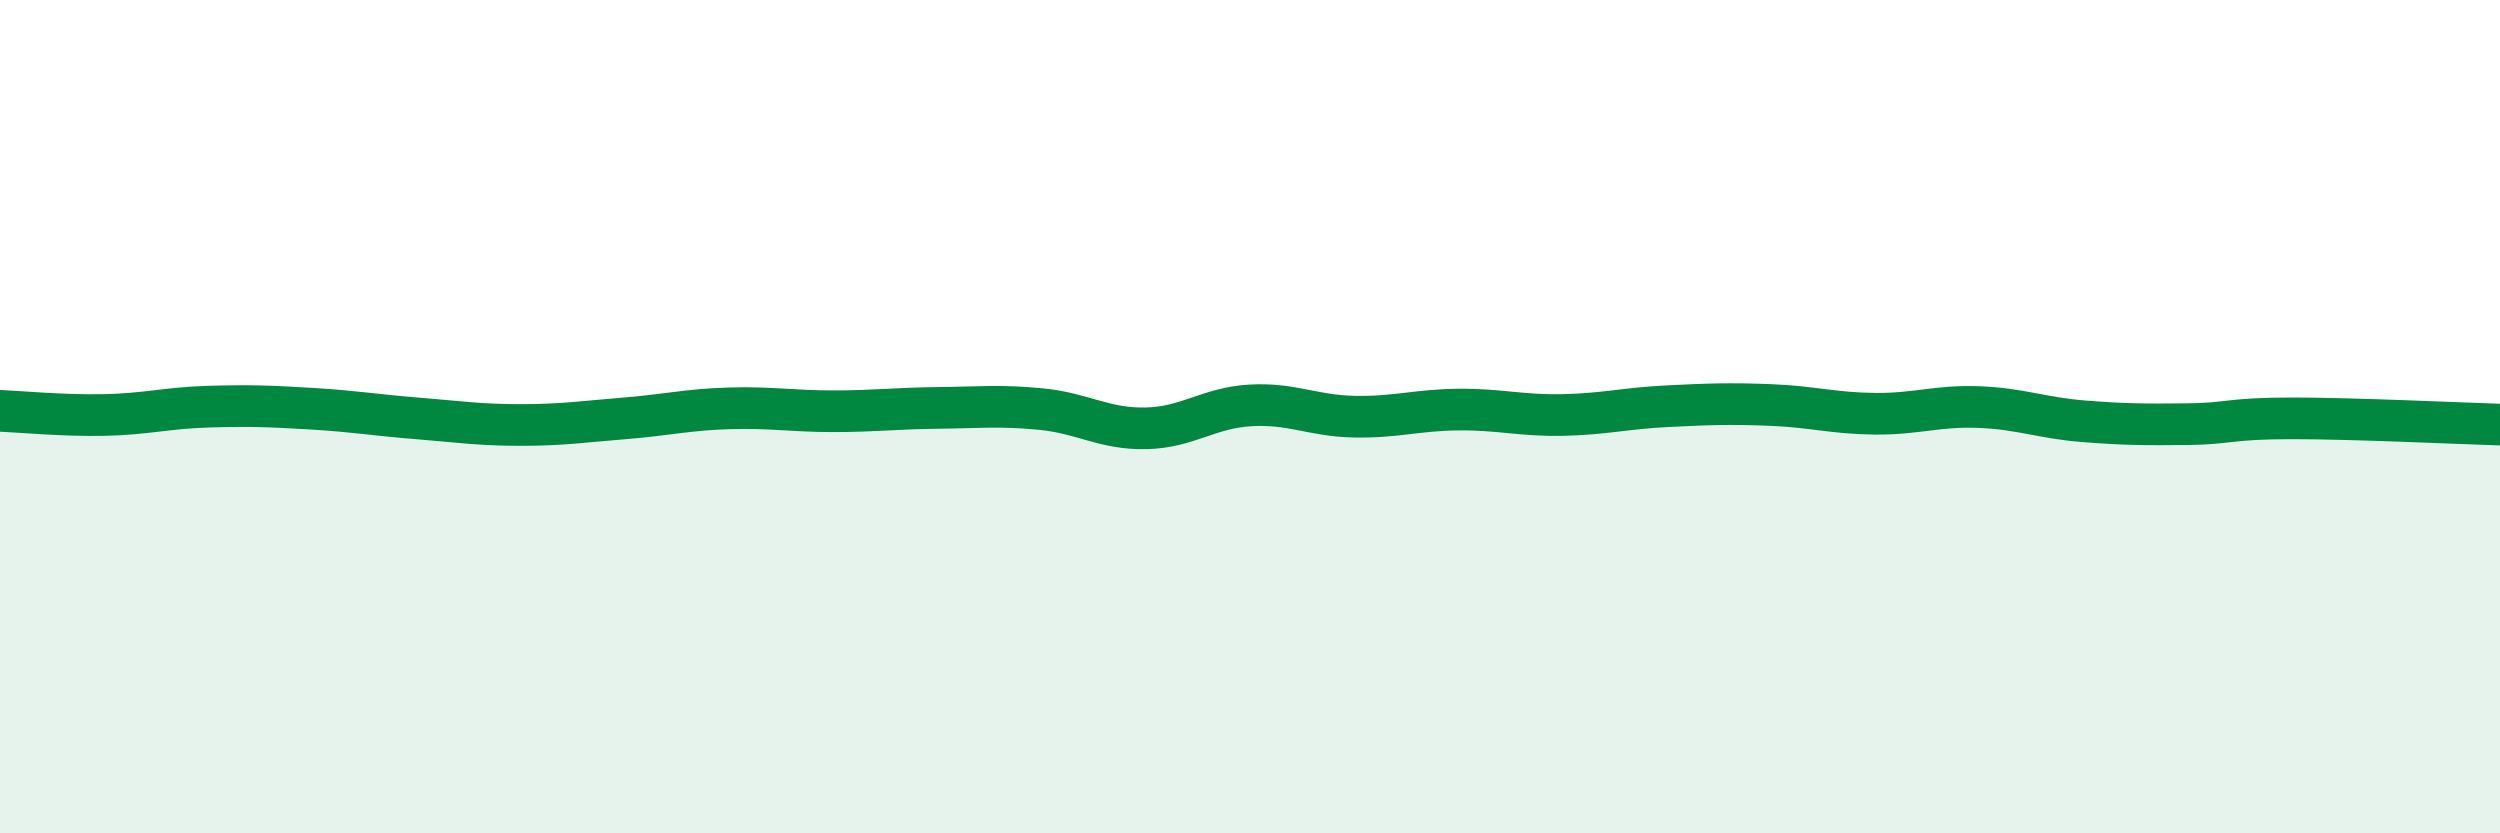 
    <svg width="60" height="20" viewBox="0 0 60 20" xmlns="http://www.w3.org/2000/svg">
      <path
        d="M 0,9.86 C 0.5,9.88 1.5,9.98 2.5,9.96 C 3.5,9.94 4,9.79 5,9.76 C 6,9.73 6.5,9.75 7.5,9.81 C 8.5,9.87 9,9.96 10,10.04 C 11,10.12 11.5,10.2 12.5,10.2 C 13.5,10.2 14,10.12 15,10.04 C 16,9.96 16.5,9.83 17.5,9.8 C 18.5,9.77 19,9.87 20,9.87 C 21,9.87 21.5,9.8 22.5,9.79 C 23.5,9.78 24,9.72 25,9.82 C 26,9.92 26.5,10.3 27.5,10.28 C 28.5,10.26 29,9.79 30,9.73 C 31,9.67 31.5,9.98 32.5,10 C 33.5,10.02 34,9.84 35,9.83 C 36,9.82 36.5,9.98 37.5,9.96 C 38.5,9.94 39,9.8 40,9.75 C 41,9.7 41.5,9.68 42.5,9.72 C 43.5,9.76 44,9.92 45,9.93 C 46,9.94 46.5,9.73 47.5,9.77 C 48.5,9.81 49,10.03 50,10.11 C 51,10.19 51.5,10.19 52.5,10.18 C 53.5,10.17 53.5,10.04 55,10.04 C 56.5,10.04 59,10.16 60,10.19L60 20L0 20Z"
        fill="#008740"
        opacity="0.1"
        stroke-linecap="round"
        stroke-linejoin="round"
      />
      <path
        d="M 0,9.86 C 0.5,9.88 1.5,9.98 2.5,9.96 C 3.5,9.94 4,9.79 5,9.76 C 6,9.73 6.5,9.75 7.5,9.81 C 8.5,9.87 9,9.96 10,10.04 C 11,10.12 11.5,10.2 12.5,10.2 C 13.5,10.2 14,10.12 15,10.04 C 16,9.96 16.5,9.83 17.5,9.8 C 18.5,9.77 19,9.87 20,9.87 C 21,9.87 21.5,9.8 22.5,9.79 C 23.5,9.78 24,9.72 25,9.82 C 26,9.92 26.5,10.3 27.5,10.28 C 28.5,10.26 29,9.79 30,9.73 C 31,9.67 31.5,9.98 32.5,10 C 33.5,10.02 34,9.84 35,9.83 C 36,9.82 36.5,9.98 37.5,9.96 C 38.5,9.94 39,9.8 40,9.75 C 41,9.7 41.5,9.68 42.5,9.72 C 43.5,9.76 44,9.92 45,9.93 C 46,9.94 46.5,9.73 47.5,9.77 C 48.5,9.81 49,10.03 50,10.11 C 51,10.19 51.5,10.19 52.5,10.18 C 53.5,10.17 53.5,10.04 55,10.04 C 56.5,10.04 59,10.16 60,10.19"
        stroke="#008740"
        stroke-width="1"
        fill="none"
        stroke-linecap="round"
        stroke-linejoin="round"
      />
    </svg>
  